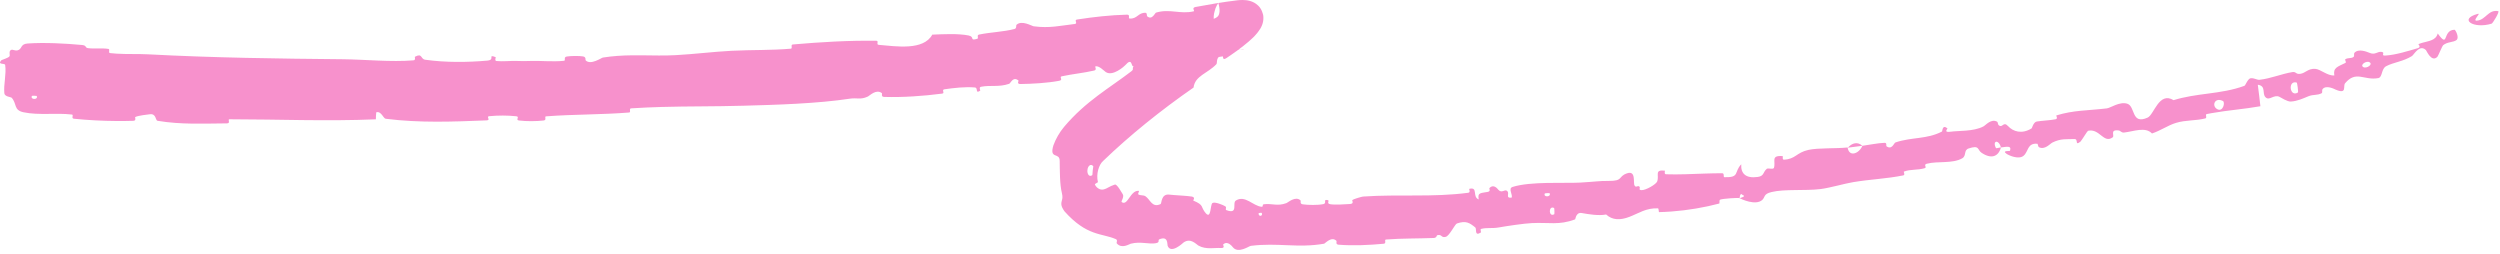 <svg width="472" height="48" viewBox="0 0 472 48" fill="none" xmlns="http://www.w3.org/2000/svg">
<path d="M5.229 8.213C8.324 7.993 12.398 8.199 15.478 8.493C16.445 8.584 15.969 9.01 16.634 9.092C17.925 9.252 19.151 9.039 20.445 9.23C20.867 9.296 20.343 9.969 20.787 10.023C21.193 10.07 21.603 10.105 22.018 10.131C24.007 10.258 26.01 10.151 28.065 10.261C40.325 10.911 52.37 11.068 64.775 11.186C68.866 11.225 73.846 11.747 78.064 11.392C78.554 11.35 78.249 10.767 78.341 10.716C79.793 9.942 79.331 11.142 80.295 11.279C84.118 11.821 88.36 11.771 92.021 11.442C93.576 11.3 91.981 10.173 93.569 10.786C93.679 10.827 93.301 11.464 93.731 11.519C94.706 11.641 96.543 11.475 97.296 11.501C98.748 11.555 98.988 11.541 100.358 11.504C102.231 11.459 104.471 11.693 106.474 11.478C106.902 11.43 106.31 10.81 106.99 10.675C107.671 10.542 109.482 10.527 110.097 10.655C110.714 10.782 110.474 11.296 110.587 11.407C111.517 12.348 113.554 10.912 113.821 10.867C117.578 10.271 120.956 10.469 124.403 10.48C125.459 10.483 126.514 10.469 127.58 10.412C131.038 10.225 134.807 9.755 138.123 9.588C142.094 9.39 145.489 9.517 149.308 9.192C149.719 9.158 149.185 8.439 149.686 8.395C154.921 7.942 160.206 7.621 165.454 7.696C165.99 7.703 165.36 8.421 165.899 8.467C169.17 8.743 174.346 9.594 176.017 6.539C178.197 6.45 180.866 6.309 182.847 6.695C184.126 6.943 182.966 7.786 184.503 7.321C184.848 7.217 184.327 6.635 184.848 6.526C187.014 6.074 189.458 6.023 191.555 5.466C191.979 5.351 191.799 4.801 191.915 4.686C192.902 3.747 194.788 4.91 195.17 4.966C198.167 5.372 200.27 4.83 202.925 4.525C203.565 4.451 202.717 3.788 203.329 3.69C206.429 3.2 209.698 2.844 212.773 2.768C213.473 2.75 212.926 3.478 213.264 3.503C214.743 3.604 214.864 2.352 216.295 2.418C216.591 2.432 216.506 3.004 216.567 3.057C217.51 3.89 218.042 2.444 218.257 2.383C220.848 1.597 222.813 2.735 225.366 2.139C225.666 2.067 224.878 1.478 225.72 1.319C228.274 0.844 230.824 0.39 233.627 0.055C233.955 0.019 234.272 -0.001 234.597 0C234.723 0 235.018 0.008 235.25 0.036C235.512 0.068 235.704 0.093 236.094 0.21C236.52 0.344 237.027 0.567 237.525 1.042C238.144 1.591 238.531 2.637 238.527 3.254C238.555 3.86 238.423 4.344 238.298 4.685C238.198 4.954 238.085 5.178 237.967 5.381C237.088 6.758 236.448 7.201 235.712 7.879C234.322 9.067 232.929 10.045 231.535 10.976C230.774 11.478 230.948 10.66 230.863 10.645C229.495 10.442 229.869 11.88 229.666 12.105C228.041 13.855 225.613 14.279 225.341 16.534C219.187 20.792 213.241 25.599 208.3 30.36C207.425 31.102 206.931 32.917 207.281 34.333C207.281 34.352 207.282 34.373 207.284 34.395C207.297 34.447 206.663 34.7 206.716 34.838C206.927 35.306 207.275 35.56 207.612 35.708C207.916 35.827 208.183 35.815 208.453 35.743C209.027 35.606 209.448 35.173 210.468 34.851C210.898 34.675 211.852 36.517 211.964 36.65C212.306 37.155 211.628 38.022 211.758 38.135C212.918 39.033 213.416 35.778 215.05 36.043C215.103 36.056 214.783 36.621 214.919 36.703C215.339 36.96 215.875 36.792 216.26 37.052C217.17 37.654 217.5 39.309 219.128 38.521C219.346 38.417 219.179 36.534 220.793 36.747C221.383 36.837 224.258 36.965 225.009 37.108C225.795 37.26 225.229 37.841 225.284 37.869C227.429 38.742 226.604 39.042 227.644 40.251C228.7 41.451 228.461 38.64 228.908 38.336C229.364 38.034 230.937 38.71 231.317 38.94C231.703 39.171 231.217 39.551 231.561 39.683C233.874 40.537 232.581 38.294 233.346 37.85C235.086 36.794 236.535 38.858 238.154 39.035C238.593 39.082 238.227 38.615 238.617 38.564C240.163 38.365 241.152 38.991 242.885 38.345C243.167 38.24 244.586 36.945 245.535 37.829C245.67 37.956 245.318 38.487 245.98 38.58C246.961 38.719 248.795 38.758 249.842 38.538C250.617 38.375 249.683 37.562 250.68 37.782C251.124 37.88 250.332 38.417 251.167 38.559C251.996 38.703 254.13 38.574 254.913 38.514C255.71 38.454 255.239 37.831 255.301 37.784C255.676 37.514 257.201 37.117 257.34 37.109C264.185 36.64 270.557 37.281 277.195 36.395C277.712 36.326 277.312 35.673 277.39 35.655C279.15 35.228 277.888 37.151 279.186 37.656C278.894 36.289 279.651 36.48 280.905 36.225C281.51 36.1 281.133 35.593 281.184 35.533C282.017 34.647 282.726 35.644 282.906 35.845C283.567 36.584 284.138 35.596 284.589 36.09C285.04 36.578 284.17 37.435 285.382 37.321C285.68 36.798 284.669 35.583 285.571 35.295C288.955 34.21 295.513 34.635 298.301 34.475C301.087 34.318 301.977 34.139 303.61 34.16C306.563 34.198 305.401 33.345 307.17 32.728C308.944 32.109 308.295 34.552 308.607 35.032C308.914 35.513 309.143 34.964 309.49 35.21C309.836 35.456 309.181 35.87 309.941 35.899C310.701 35.929 312.66 34.821 312.872 34.264C313.319 33.086 312.277 32.003 314.3 32.214C314.416 32.227 314.11 32.884 314.552 32.902C316.949 32.985 319.399 32.849 321.817 32.772C322.901 32.74 324.071 32.702 325.152 32.708C325.633 32.709 325.291 33.448 325.573 33.456C328.528 33.537 327.324 32.508 328.749 31.015C328.629 32.77 329.607 33.712 331.825 33.413C333.126 33.237 332.797 32.521 333.571 31.873C333.804 31.678 334.813 32.054 334.922 31.679C335.306 30.45 334.235 29.3 336.56 29.473C336.663 29.483 336.442 30.158 336.791 30.144C339.005 30.061 339.111 28.818 341.438 28.3C343.286 27.89 346.683 28.081 348.832 27.839C349.108 29.761 351.027 28.985 351.618 27.526C352.992 27.346 354.469 27.013 355.82 26.964C356.286 26.946 356.084 27.552 356.152 27.602C357.197 28.385 357.57 26.997 357.858 26.895C360.971 25.84 363.766 26.338 366.647 24.832C366.749 24.778 366.682 23.42 367.678 24.238C367.743 24.295 366.843 25.084 368.29 24.867C369.735 24.65 372.581 24.859 374.462 23.873C374.918 23.635 375.939 22.331 377.076 22.988C377.227 23.078 377.156 23.484 377.384 23.66C378.118 24.22 378.202 22.818 379.133 23.821C380.063 24.824 381.715 25.395 383.58 24.229C383.641 24.194 383.914 23.044 384.55 22.94C385.572 22.776 387.041 22.725 388.097 22.517C388.603 22.417 388.153 21.82 388.239 21.791C391.555 20.778 394.101 20.9 397.781 20.461C398.463 20.381 400.196 19.118 401.631 19.581C403.196 20.088 402.344 23.601 405.467 22.207C406.707 21.652 407.595 17.232 410.374 18.909C412.523 18.24 414.716 17.955 416.841 17.675C419.17 17.365 421.45 17.044 423.748 16.203C423.942 16.132 424.397 14.858 424.88 14.781C425.599 14.67 426.093 15.129 426.624 15.063C428.796 14.809 430.692 13.961 432.78 13.614C433.567 13.482 433.396 14.092 434.354 13.929C435.289 13.77 435.782 12.912 437.114 13C438.137 13.065 439.404 14.347 440.723 14.243C440.457 12.77 441.341 12.613 442.801 11.883C443.086 11.741 442.649 11.306 442.778 11.212C443.293 10.822 443.916 11.123 444.394 10.714C444.509 10.616 444.401 10.117 444.487 10.009C445.247 9.064 446.981 9.831 447.308 9.957C448.468 10.457 448.783 9.694 449.613 9.793C450.442 9.89 449.396 10.543 450.337 10.49C452.267 10.384 454.624 9.643 456.474 9.096C457.218 8.874 456.511 8.378 456.613 8.331C456.854 8.226 457.115 8.141 457.365 8.071C458.629 7.713 459.905 7.624 460.242 6.319C462.407 9.293 461.043 5.697 463.407 5.613C463.594 5.608 464.364 7.097 463.793 7.556C463.219 8.016 462.058 7.869 461.268 8.535C461.083 8.693 460.323 10.582 460.18 10.726C459.06 11.864 458.123 9.553 458.012 9.446C457.917 9.358 457.823 9.289 457.731 9.236C456.629 8.599 455.721 10.375 455.372 10.587C453.662 11.642 451.986 11.729 450.508 12.498C449.554 12.993 449.846 14.594 449.014 14.747C446.281 15.239 444.843 13.239 442.755 15.717C442.304 16.245 443.214 17.867 440.972 16.923C440.833 16.863 439.111 15.925 438.463 16.886C438.379 17.008 438.489 17.514 438.358 17.585C437.476 18.057 436.787 17.779 435.819 18.179C434.85 18.579 433.7 19.112 432.507 19.171C431.812 19.203 430.694 18.44 430.339 18.27C429.286 17.784 428.474 19.078 427.75 18.38C427.006 17.681 427.918 16.224 426.271 15.998C426.469 17.329 426.594 18.711 426.763 20.056C423.691 20.604 420.601 20.814 417.524 21.365C417.234 21.416 416.943 21.472 416.649 21.532C416.237 21.617 416.793 22.249 416.353 22.36C414.475 22.826 412.74 22.628 410.839 23.196C409.334 23.645 407.841 24.708 406.295 25.198C405.043 23.87 402.801 24.829 401.055 25.019C400.451 25.085 400.415 24.674 399.967 24.623C398.273 24.441 399.277 25.634 398.878 25.928C397.154 27.188 396.43 24.192 394.212 24.693C394.097 24.718 392.966 26.604 392.785 26.743C391.645 27.639 392.47 26.222 391.654 26.254C390.182 26.309 389.094 26.117 387.5 26.909C387.036 27.142 386.038 28.373 384.934 27.777C384.789 27.699 384.758 27.153 384.651 27.14C382.72 26.967 382.984 28.651 382.042 29.416C381.101 30.181 379.259 29.33 378.866 29.059C377.841 28.359 379.459 28.566 379.491 28.473C379.852 27.363 378.698 27.759 377.781 27.843C377.343 26.224 376.099 26.559 376.829 27.936C376.911 28.086 377.586 27.801 377.781 27.843C377.291 29.602 375.937 30.069 374.123 28.848C373.273 28.275 373.8 27.327 371.674 28.032C370.708 28.351 371.3 29.411 370.482 29.881C368.615 30.953 365.825 30.371 363.79 30.91C363.053 31.105 363.893 31.594 363.393 31.748C362.071 32.16 360.778 31.911 359.463 32.39C359.343 32.434 359.76 33.03 359.338 33.114C356.126 33.76 353.244 33.832 349.879 34.388C348.239 34.66 345.381 35.501 343.687 35.698C340.729 36.052 336.96 35.661 334.486 36.253C332.856 36.639 333.316 37.238 332.678 37.782C331.414 38.842 328.799 37.615 328.435 37.416C328.421 37.411 329.838 37.068 329.027 36.833C328.491 36.192 328.451 37.411 328.435 37.416C328.213 37.291 325.324 37.499 324.794 37.683C324.495 37.787 324.738 38.388 324.577 38.431C323.862 38.618 323.158 38.786 322.467 38.936C319.437 39.589 316.358 39.97 313.222 40.05C313.153 40.044 313.184 39.338 313.024 39.334C310.779 39.249 309.448 40.241 307.672 40.927C305.895 41.613 304.427 41.585 303.232 40.495C301.873 40.779 299.836 40.44 298.671 40.226C297.505 40.013 297.474 41.382 297.376 41.418C294.322 42.567 292.456 41.955 289.192 42.122C287.653 42.198 284.593 42.659 282.942 42.946C281.643 43.174 280.801 42.923 279.602 43.225C279.44 43.265 279.655 43.855 279.606 43.883C278.305 44.714 278.84 43.186 278.539 42.945C277.45 42.067 276.782 41.606 275.07 42.192C274.676 42.326 273.668 44.541 272.948 44.72C272.015 44.948 272.31 44.16 271.321 44.418C271.237 44.439 271.288 44.908 270.668 44.932C267.806 45.049 264.659 44.988 261.677 45.22C261.268 45.25 261.839 45.964 261.249 46.019C258.503 46.277 255.457 46.419 252.735 46.2C252.062 46.144 252.456 45.601 252.303 45.453C251.369 44.556 250.189 45.977 249.985 46.012C245.043 46.882 241.207 45.77 236.133 46.419C235.838 46.458 233.77 47.938 232.765 46.678C232.697 46.595 231.747 45.308 230.917 46.179C230.865 46.234 231.442 46.901 230.426 46.824C229.398 46.747 227.691 47.16 226.304 46.389C225.843 46.145 224.807 44.83 223.45 45.788C223.368 45.859 221.066 48.049 220.447 46.401C220.348 46.129 220.593 44.464 218.87 45.19C218.542 45.33 219.078 45.756 218.232 45.916C216.939 46.162 215.302 45.532 213.492 46.012C213.178 46.1 211.78 47.037 210.847 45.953C210.713 45.786 211.132 45.3 210.606 45.122C208.044 44.01 205.202 44.632 200.971 39.895C200.118 38.686 200.408 38.292 200.493 37.782C200.597 37.498 200.638 37.142 200.494 36.485C200.055 34.807 200.105 31.998 200.069 30.366C200.064 28.67 198.047 30.174 198.89 27.422C199.339 26.206 200.018 25.005 200.904 23.945C205.043 19.05 209.454 16.643 213.597 13.461C214.28 12.95 213.403 12.976 214.384 12.197C218.003 9.317 223.938 4.24 227.373 2.761C230.107 1.574 227.815 4.449 229.717 3.269C230.662 2.664 230.079 0.83 230.067 0.752C230.104 0.611 230.096 0.517 229.932 0.711C229.834 0.842 229.669 1.085 229.483 1.584C229.296 2.325 228.742 3.301 229.636 5.785C230.741 8.221 232.4 8.844 233.209 9.147C233.704 9.306 233.829 9.313 234.04 9.35C234.229 9.378 234.374 9.388 234.486 9.391C234.725 9.396 234.756 9.38 234.802 9.369C234.838 9.357 234.83 9.346 234.79 9.339C234.005 9.351 232.784 9.422 231.604 9.725C231.13 9.849 231.715 10.448 231.301 10.547C229.845 10.9 228.251 10.843 226.848 11.116C226.224 11.239 226.421 11.738 225.812 11.79C224.433 11.909 223.151 11.88 221.707 11.597C221.573 11.571 222.339 10.802 221.272 10.934C219.639 11.135 217.471 10.956 215.616 11.715C215.072 11.941 215.223 13.127 213.86 12.479C213.577 12.343 213.699 10.881 212.464 12.296C212.261 12.531 210.052 14.508 208.747 13.588C208.409 13.346 207.412 12.29 206.785 12.555C206.697 12.595 207.144 13.186 206.593 13.318C204.609 13.778 202.529 13.962 200.448 14.41C199.916 14.528 200.798 15.092 199.999 15.247C197.768 15.678 194.939 15.828 192.679 15.864C191.87 15.874 192.364 15.267 192.299 15.214C191.257 14.348 190.831 15.714 190.521 15.825C188.549 16.496 187.07 16.028 185.232 16.379C184.727 16.473 185.151 17.06 185.055 17.126C184.067 17.774 184.73 16.576 184.07 16.518C182.244 16.348 180.134 16.603 178.333 16.853C177.657 16.947 178.489 17.598 177.88 17.674C174.236 18.142 170.503 18.402 166.933 18.299C166.255 18.279 166.631 17.686 166.48 17.57C165.42 16.762 164.167 18.087 163.848 18.23C162.432 18.876 161.818 18.429 160.512 18.623C154.24 19.578 146.414 19.793 140.441 19.958C134.712 20.122 130.003 20.047 124.897 20.195C123.048 20.247 121.144 20.328 119.156 20.456C118.684 20.486 119.194 21.207 118.787 21.242C113.541 21.66 108.36 21.571 103.109 21.964C102.678 21.995 103.324 22.679 102.633 22.752C101.215 22.908 99.413 22.927 97.969 22.746C97.265 22.66 98.186 22.026 97.478 21.951C95.832 21.774 94.067 21.775 92.388 21.935C91.671 22.004 92.775 22.695 91.841 22.729C85.485 22.975 79.257 23.238 72.817 22.422C72.376 22.366 71.963 20.908 71.038 21.205C70.975 21.613 70.987 22.091 70.964 22.527C61.731 22.923 52.574 22.524 43.312 22.519C42.922 22.519 43.601 23.291 42.848 23.294C38.48 23.317 34.228 23.558 29.748 22.807C29.301 22.734 29.541 21.366 28.223 21.579C27.977 21.618 26.044 21.808 25.514 22.107C25.445 22.152 25.807 22.789 25.172 22.81C24.172 22.841 23.078 22.854 22.069 22.847C19.365 22.83 16.599 22.687 13.953 22.416C13.369 22.354 13.986 21.673 13.573 21.623C10.556 21.274 7.321 21.803 4.445 21.198C2.537 20.79 3.229 19.613 2.21 18.461C2.067 18.299 0.883 18.277 0.819 17.605C0.654 15.915 1.226 14.061 0.978 12.26C0.91 11.872 -0.611 12.295 0.279 11.354C0.344 11.291 1.491 10.976 1.774 10.656C1.971 10.436 1.604 9.753 2.02 9.47C2.411 9.187 2.859 9.758 3.532 9.425C4.188 9.087 3.897 8.311 5.229 8.213ZM293.416 39.269C292.306 38.713 292.366 41.11 293.453 40.437C293.505 40.402 293.473 39.295 293.416 39.269ZM419.685 19.071C418.159 18.283 417.491 19.985 418.607 20.606C419.713 21.229 420.159 19.308 419.685 19.071ZM433.619 15.588C431.879 15.09 432.285 18.468 433.856 17.453C433.946 17.395 433.72 15.617 433.619 15.588ZM6.93 18.114C6.915 18.082 6.066 18.055 6.042 18.086C5.591 18.848 7.297 18.902 6.93 18.114ZM447.352 11.742C446.767 11.412 445.466 12.261 446.205 12.674C446.807 13.005 448.103 12.149 447.352 11.742ZM238.218 40.202C238.2 40.167 237.596 40.144 237.612 40.346C237.662 40.994 238.502 40.797 238.218 40.202ZM470.433 4.46C467.042 5.524 464.051 3.631 467.82 2.612C468.502 2.429 466.692 3.966 467.621 3.901C469.315 3.783 469.761 1.758 471.659 2.102C471.997 2.168 470.627 4.404 470.428 4.465C470.43 4.463 470.432 4.462 470.433 4.46ZM292.551 36.461C292.527 36.432 291.683 36.478 291.666 36.511C291.279 37.309 292.98 37.216 292.551 36.461ZM206.236 33.058C206.267 33.036 206.259 32.623 206.304 32.216C206.343 31.807 206.435 31.413 206.412 31.381C205.925 30.809 205.385 31.337 205.307 32.091C205.222 32.841 205.637 33.512 206.236 33.058ZM348.874 27.885C349.649 26.979 350.721 26.705 351.613 27.526C350.695 27.631 349.784 27.779 348.874 27.885Z" fill="#ED018A" fill-opacity="0.43"/>
</svg>
